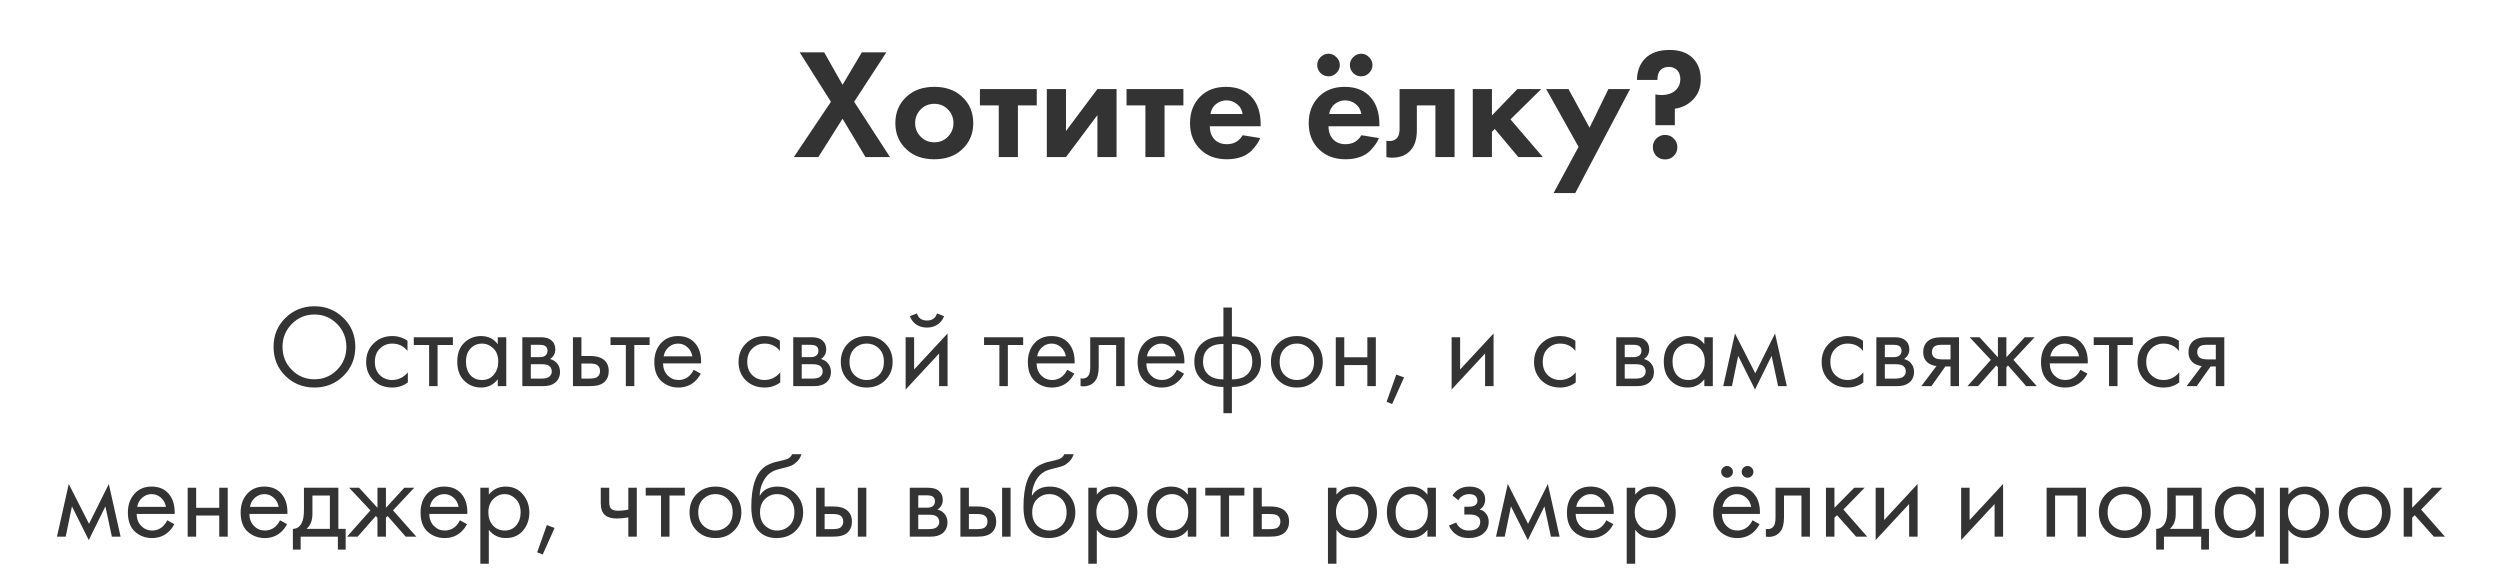 <?xml version="1.0" encoding="UTF-8"?> <svg xmlns="http://www.w3.org/2000/svg" width="382" height="87" viewBox="0 0 382 87" fill="none"> <path d="M52.474 57.434C51.274 58.622 49.798 59.216 48.046 59.216C46.294 59.216 44.812 58.622 43.6 57.434C42.4 56.246 41.8 54.77 41.8 53.006C41.8 51.23 42.406 49.754 43.618 48.578C44.83 47.39 46.306 46.796 48.046 46.796C49.786 46.796 51.262 47.39 52.474 48.578C53.686 49.754 54.292 51.23 54.292 53.006C54.292 54.77 53.686 56.246 52.474 57.434ZM51.502 49.496C50.554 48.536 49.402 48.056 48.046 48.056C46.69 48.056 45.538 48.536 44.59 49.496C43.642 50.456 43.168 51.626 43.168 53.006C43.168 54.386 43.642 55.556 44.59 56.516C45.538 57.476 46.69 57.956 48.046 57.956C49.402 57.956 50.554 57.476 51.502 56.516C52.45 55.556 52.924 54.386 52.924 53.006C52.924 51.626 52.45 50.456 51.502 49.496ZM62.265 52.07V53.618C61.677 52.874 60.897 52.502 59.925 52.502C59.193 52.502 58.569 52.754 58.053 53.258C57.537 53.75 57.279 54.428 57.279 55.292C57.279 56.156 57.537 56.834 58.053 57.326C58.569 57.818 59.187 58.064 59.907 58.064C60.867 58.064 61.671 57.674 62.319 56.894V58.442C61.611 58.958 60.819 59.216 59.943 59.216C58.779 59.216 57.819 58.85 57.063 58.118C56.319 57.374 55.947 56.438 55.947 55.31C55.947 54.17 56.325 53.228 57.081 52.484C57.837 51.728 58.791 51.35 59.943 51.35C60.807 51.35 61.581 51.59 62.265 52.07ZM69.204 52.718H66.864V59H65.568V52.718H63.228V51.53H69.204V52.718ZM76.061 52.592V51.53H77.357V59H76.061V57.956C75.413 58.796 74.561 59.216 73.505 59.216C72.497 59.216 71.639 58.868 70.931 58.172C70.223 57.476 69.869 56.504 69.869 55.256C69.869 54.032 70.217 53.078 70.913 52.394C71.621 51.698 72.485 51.35 73.505 51.35C74.585 51.35 75.437 51.764 76.061 52.592ZM73.649 52.502C72.965 52.502 72.383 52.748 71.903 53.24C71.435 53.72 71.201 54.392 71.201 55.256C71.201 56.084 71.417 56.762 71.849 57.29C72.293 57.806 72.893 58.064 73.649 58.064C74.405 58.064 75.005 57.794 75.449 57.254C75.905 56.714 76.133 56.054 76.133 55.274C76.133 54.386 75.881 53.702 75.377 53.222C74.873 52.742 74.297 52.502 73.649 52.502ZM79.812 51.53H82.638C83.322 51.53 83.844 51.674 84.204 51.962C84.636 52.31 84.852 52.778 84.852 53.366C84.852 54.014 84.582 54.512 84.042 54.86C84.414 54.956 84.726 55.124 84.978 55.364C85.374 55.748 85.572 56.228 85.572 56.804C85.572 57.524 85.314 58.088 84.798 58.496C84.354 58.832 83.766 59 83.034 59H79.812V51.53ZM81.108 54.572H82.476C82.824 54.572 83.1 54.5 83.304 54.356C83.544 54.176 83.664 53.918 83.664 53.582C83.664 53.282 83.544 53.042 83.304 52.862C83.124 52.742 82.776 52.682 82.26 52.682H81.108V54.572ZM81.108 57.848H82.71C83.262 57.848 83.652 57.764 83.88 57.596C84.168 57.38 84.312 57.104 84.312 56.768C84.312 56.408 84.186 56.126 83.934 55.922C83.706 55.742 83.316 55.652 82.764 55.652H81.108V57.848ZM87.546 59V51.53H88.842V54.392H90.174C91.206 54.392 91.962 54.638 92.442 55.13C92.826 55.514 93.018 56.036 93.018 56.696C93.018 57.392 92.796 57.95 92.352 58.37C91.908 58.79 91.176 59 90.156 59H87.546ZM88.842 57.848H90.048C90.588 57.848 90.972 57.782 91.2 57.65C91.524 57.434 91.686 57.116 91.686 56.696C91.686 56.264 91.53 55.952 91.218 55.76C91.002 55.616 90.618 55.544 90.066 55.544H88.842V57.848ZM99.263 52.718H96.923V59H95.627V52.718H93.287V51.53H99.263V52.718ZM105.993 56.498L107.073 57.092C106.821 57.572 106.515 57.974 106.155 58.298C105.471 58.91 104.643 59.216 103.671 59.216C102.663 59.216 101.793 58.892 101.061 58.244C100.341 57.584 99.981 56.606 99.981 55.31C99.981 54.17 100.305 53.228 100.953 52.484C101.613 51.728 102.495 51.35 103.599 51.35C104.847 51.35 105.789 51.806 106.425 52.718C106.929 53.438 107.163 54.374 107.127 55.526H101.313C101.325 56.282 101.559 56.894 102.015 57.362C102.471 57.83 103.029 58.064 103.689 58.064C104.277 58.064 104.787 57.884 105.219 57.524C105.555 57.236 105.813 56.894 105.993 56.498ZM101.403 54.446H105.795C105.687 53.858 105.429 53.39 105.021 53.042C104.625 52.682 104.151 52.502 103.599 52.502C103.059 52.502 102.579 52.688 102.159 53.06C101.751 53.42 101.499 53.882 101.403 54.446ZM119.166 52.07V53.618C118.578 52.874 117.798 52.502 116.826 52.502C116.094 52.502 115.47 52.754 114.954 53.258C114.438 53.75 114.18 54.428 114.18 55.292C114.18 56.156 114.438 56.834 114.954 57.326C115.47 57.818 116.088 58.064 116.808 58.064C117.768 58.064 118.572 57.674 119.22 56.894V58.442C118.512 58.958 117.72 59.216 116.844 59.216C115.68 59.216 114.72 58.85 113.964 58.118C113.22 57.374 112.848 56.438 112.848 55.31C112.848 54.17 113.226 53.228 113.982 52.484C114.738 51.728 115.692 51.35 116.844 51.35C117.708 51.35 118.482 51.59 119.166 52.07ZM121.208 51.53H124.034C124.718 51.53 125.24 51.674 125.6 51.962C126.032 52.31 126.248 52.778 126.248 53.366C126.248 54.014 125.978 54.512 125.438 54.86C125.81 54.956 126.122 55.124 126.374 55.364C126.77 55.748 126.968 56.228 126.968 56.804C126.968 57.524 126.71 58.088 126.194 58.496C125.75 58.832 125.162 59 124.43 59H121.208V51.53ZM122.504 54.572H123.872C124.22 54.572 124.496 54.5 124.7 54.356C124.94 54.176 125.06 53.918 125.06 53.582C125.06 53.282 124.94 53.042 124.7 52.862C124.52 52.742 124.172 52.682 123.656 52.682H122.504V54.572ZM122.504 57.848H124.106C124.658 57.848 125.048 57.764 125.276 57.596C125.564 57.38 125.708 57.104 125.708 56.768C125.708 56.408 125.582 56.126 125.33 55.922C125.102 55.742 124.712 55.652 124.16 55.652H122.504V57.848ZM135.261 58.1C134.517 58.844 133.575 59.216 132.435 59.216C131.295 59.216 130.347 58.844 129.591 58.1C128.847 57.356 128.475 56.42 128.475 55.292C128.475 54.152 128.847 53.21 129.591 52.466C130.347 51.722 131.295 51.35 132.435 51.35C133.575 51.35 134.517 51.722 135.261 52.466C136.017 53.21 136.395 54.152 136.395 55.292C136.395 56.42 136.017 57.356 135.261 58.1ZM134.289 53.24C133.785 52.748 133.167 52.502 132.435 52.502C131.703 52.502 131.079 52.754 130.563 53.258C130.059 53.75 129.807 54.428 129.807 55.292C129.807 56.156 130.065 56.834 130.581 57.326C131.097 57.818 131.715 58.064 132.435 58.064C133.155 58.064 133.773 57.818 134.289 57.326C134.805 56.834 135.063 56.156 135.063 55.292C135.063 54.416 134.805 53.732 134.289 53.24ZM138.382 51.53H139.678V56.462L144.79 50.954V59H143.494V54.014L138.382 59.522V51.53ZM139.03 48.308L140.11 47.894C140.326 48.614 140.836 48.974 141.64 48.974C142.444 48.974 142.954 48.614 143.17 47.894L144.25 48.308C144.058 48.848 143.728 49.274 143.26 49.586C142.804 49.898 142.264 50.054 141.64 50.054C141.016 50.054 140.47 49.898 140.002 49.586C139.546 49.274 139.222 48.848 139.03 48.308ZM156.339 52.718H153.999V59H152.703V52.718H150.363V51.53H156.339V52.718ZM163.069 56.498L164.149 57.092C163.897 57.572 163.591 57.974 163.231 58.298C162.547 58.91 161.719 59.216 160.747 59.216C159.739 59.216 158.869 58.892 158.137 58.244C157.417 57.584 157.057 56.606 157.057 55.31C157.057 54.17 157.381 53.228 158.029 52.484C158.689 51.728 159.571 51.35 160.675 51.35C161.923 51.35 162.865 51.806 163.501 52.718C164.005 53.438 164.239 54.374 164.203 55.526H158.389C158.401 56.282 158.635 56.894 159.091 57.362C159.547 57.83 160.105 58.064 160.765 58.064C161.353 58.064 161.863 57.884 162.295 57.524C162.631 57.236 162.889 56.894 163.069 56.498ZM158.479 54.446H162.871C162.763 53.858 162.505 53.39 162.097 53.042C161.701 52.682 161.227 52.502 160.675 52.502C160.135 52.502 159.655 52.688 159.235 53.06C158.827 53.42 158.575 53.882 158.479 54.446ZM171.843 51.53V59H170.547V52.718H167.883V56.084C167.883 57.056 167.691 57.776 167.307 58.244C166.875 58.772 166.275 59.036 165.507 59.036C165.411 59.036 165.279 59.024 165.111 59V57.812C165.231 57.836 165.327 57.848 165.399 57.848C165.819 57.848 166.131 57.686 166.335 57.362C166.503 57.098 166.587 56.672 166.587 56.084V51.53H171.843ZM179.838 56.498L180.918 57.092C180.666 57.572 180.36 57.974 180 58.298C179.316 58.91 178.488 59.216 177.516 59.216C176.508 59.216 175.638 58.892 174.906 58.244C174.186 57.584 173.826 56.606 173.826 55.31C173.826 54.17 174.15 53.228 174.798 52.484C175.458 51.728 176.34 51.35 177.444 51.35C178.692 51.35 179.634 51.806 180.27 52.718C180.774 53.438 181.008 54.374 180.972 55.526H175.158C175.17 56.282 175.404 56.894 175.86 57.362C176.316 57.83 176.874 58.064 177.534 58.064C178.122 58.064 178.632 57.884 179.064 57.524C179.4 57.236 179.658 56.894 179.838 56.498ZM175.248 54.446H179.64C179.532 53.858 179.274 53.39 178.866 53.042C178.47 52.682 177.996 52.502 177.444 52.502C176.904 52.502 176.424 52.688 176.004 53.06C175.596 53.42 175.344 53.882 175.248 54.446ZM186.938 63.14V59.126C185.63 59.126 184.58 58.802 183.788 58.154C182.924 57.458 182.492 56.492 182.492 55.256C182.492 54.032 182.918 53.072 183.77 52.376C184.538 51.728 185.594 51.404 186.938 51.404V46.994H188.234V51.404C189.578 51.404 190.634 51.728 191.402 52.376C192.254 53.072 192.68 54.032 192.68 55.256C192.68 56.492 192.248 57.458 191.384 58.154C190.592 58.802 189.542 59.126 188.234 59.126V63.14H186.938ZM186.938 57.974V52.556C186.086 52.556 185.42 52.712 184.94 53.024C184.196 53.492 183.824 54.236 183.824 55.256C183.824 56.216 184.172 56.942 184.868 57.434C185.372 57.794 186.062 57.974 186.938 57.974ZM188.234 52.556V57.974C189.11 57.974 189.8 57.794 190.304 57.434C191 56.942 191.348 56.216 191.348 55.256C191.348 54.236 190.976 53.492 190.232 53.024C189.752 52.712 189.086 52.556 188.234 52.556ZM200.985 58.1C200.241 58.844 199.299 59.216 198.159 59.216C197.019 59.216 196.071 58.844 195.315 58.1C194.571 57.356 194.199 56.42 194.199 55.292C194.199 54.152 194.571 53.21 195.315 52.466C196.071 51.722 197.019 51.35 198.159 51.35C199.299 51.35 200.241 51.722 200.985 52.466C201.741 53.21 202.119 54.152 202.119 55.292C202.119 56.42 201.741 57.356 200.985 58.1ZM200.013 53.24C199.509 52.748 198.891 52.502 198.159 52.502C197.427 52.502 196.803 52.754 196.287 53.258C195.783 53.75 195.531 54.428 195.531 55.292C195.531 56.156 195.789 56.834 196.305 57.326C196.821 57.818 197.439 58.064 198.159 58.064C198.879 58.064 199.497 57.818 200.013 57.326C200.529 56.834 200.787 56.156 200.787 55.292C200.787 54.416 200.529 53.732 200.013 53.24ZM204.107 59V51.53H205.403V54.59H208.931V51.53H210.227V59H208.931V55.778H205.403V59H204.107ZM211.875 61.394L213.351 57.236L214.539 57.668L212.721 61.736L211.875 61.394ZM221.808 51.53H223.104V56.462L228.216 50.954V59H226.92V54.014L221.808 59.522V51.53ZM240.719 52.07V53.618C240.131 52.874 239.351 52.502 238.379 52.502C237.647 52.502 237.023 52.754 236.507 53.258C235.991 53.75 235.733 54.428 235.733 55.292C235.733 56.156 235.991 56.834 236.507 57.326C237.023 57.818 237.641 58.064 238.361 58.064C239.321 58.064 240.125 57.674 240.773 56.894V58.442C240.065 58.958 239.273 59.216 238.397 59.216C237.233 59.216 236.273 58.85 235.517 58.118C234.773 57.374 234.401 56.438 234.401 55.31C234.401 54.17 234.779 53.228 235.535 52.484C236.291 51.728 237.245 51.35 238.397 51.35C239.261 51.35 240.035 51.59 240.719 52.07ZM246.962 51.53H249.788C250.472 51.53 250.994 51.674 251.354 51.962C251.786 52.31 252.002 52.778 252.002 53.366C252.002 54.014 251.732 54.512 251.192 54.86C251.564 54.956 251.876 55.124 252.128 55.364C252.524 55.748 252.722 56.228 252.722 56.804C252.722 57.524 252.464 58.088 251.948 58.496C251.504 58.832 250.916 59 250.184 59H246.962V51.53ZM248.258 54.572H249.626C249.974 54.572 250.25 54.5 250.454 54.356C250.694 54.176 250.814 53.918 250.814 53.582C250.814 53.282 250.694 53.042 250.454 52.862C250.274 52.742 249.926 52.682 249.41 52.682H248.258V54.572ZM248.258 57.848H249.86C250.412 57.848 250.802 57.764 251.03 57.596C251.318 57.38 251.462 57.104 251.462 56.768C251.462 56.408 251.336 56.126 251.084 55.922C250.856 55.742 250.466 55.652 249.914 55.652H248.258V57.848ZM260.421 52.592V51.53H261.717V59H260.421V57.956C259.773 58.796 258.921 59.216 257.865 59.216C256.857 59.216 255.999 58.868 255.291 58.172C254.583 57.476 254.229 56.504 254.229 55.256C254.229 54.032 254.577 53.078 255.273 52.394C255.981 51.698 256.845 51.35 257.865 51.35C258.945 51.35 259.797 51.764 260.421 52.592ZM258.009 52.502C257.325 52.502 256.743 52.748 256.263 53.24C255.795 53.72 255.561 54.392 255.561 55.256C255.561 56.084 255.777 56.762 256.209 57.29C256.653 57.806 257.253 58.064 258.009 58.064C258.765 58.064 259.365 57.794 259.809 57.254C260.265 56.714 260.493 56.054 260.493 55.274C260.493 54.386 260.241 53.702 259.737 53.222C259.233 52.742 258.657 52.502 258.009 52.502ZM263.307 59L265.107 50.954L268.203 57.038L271.227 50.954L273.027 59H271.695L270.705 54.374L268.167 59.522L265.593 54.374L264.639 59H263.307ZM284.664 52.07V53.618C284.076 52.874 283.296 52.502 282.324 52.502C281.592 52.502 280.968 52.754 280.452 53.258C279.936 53.75 279.678 54.428 279.678 55.292C279.678 56.156 279.936 56.834 280.452 57.326C280.968 57.818 281.586 58.064 282.306 58.064C283.266 58.064 284.07 57.674 284.718 56.894V58.442C284.01 58.958 283.218 59.216 282.342 59.216C281.178 59.216 280.218 58.85 279.462 58.118C278.718 57.374 278.346 56.438 278.346 55.31C278.346 54.17 278.724 53.228 279.48 52.484C280.236 51.728 281.19 51.35 282.342 51.35C283.206 51.35 283.98 51.59 284.664 52.07ZM286.706 51.53H289.532C290.216 51.53 290.738 51.674 291.098 51.962C291.53 52.31 291.746 52.778 291.746 53.366C291.746 54.014 291.476 54.512 290.936 54.86C291.308 54.956 291.62 55.124 291.872 55.364C292.268 55.748 292.466 56.228 292.466 56.804C292.466 57.524 292.208 58.088 291.692 58.496C291.248 58.832 290.66 59 289.928 59H286.706V51.53ZM288.002 54.572H289.37C289.718 54.572 289.994 54.5 290.198 54.356C290.438 54.176 290.558 53.918 290.558 53.582C290.558 53.282 290.438 53.042 290.198 52.862C290.018 52.742 289.67 52.682 289.154 52.682H288.002V54.572ZM288.002 57.848H289.604C290.156 57.848 290.546 57.764 290.774 57.596C291.062 57.38 291.206 57.104 291.206 56.768C291.206 56.408 291.08 56.126 290.828 55.922C290.6 55.742 290.21 55.652 289.658 55.652H288.002V57.848ZM293.577 59L295.899 55.922C295.827 55.922 295.725 55.91 295.593 55.886C295.473 55.862 295.293 55.802 295.053 55.706C294.813 55.61 294.615 55.484 294.459 55.328C294.063 54.956 293.865 54.458 293.865 53.834C293.865 53.126 294.087 52.568 294.531 52.16C294.975 51.74 295.707 51.53 296.727 51.53H299.337V59H298.041V55.994H297.249L295.125 59H293.577ZM298.041 54.914V52.682H296.835C296.271 52.682 295.881 52.748 295.665 52.88C295.353 53.084 295.197 53.39 295.197 53.798C295.197 54.206 295.353 54.506 295.665 54.698C295.893 54.842 296.277 54.914 296.817 54.914H298.041ZM305.28 51.53H306.576V54.59L309.384 51.53H310.896L307.656 54.986L311.22 59H309.6L306.828 55.85L306.576 56.102V59H305.28V56.102L305.028 55.85L302.256 59H300.636L304.2 54.986L300.96 51.53H302.472L305.28 54.59V51.53ZM317.879 56.498L318.959 57.092C318.707 57.572 318.401 57.974 318.041 58.298C317.357 58.91 316.529 59.216 315.557 59.216C314.549 59.216 313.679 58.892 312.947 58.244C312.227 57.584 311.867 56.606 311.867 55.31C311.867 54.17 312.191 53.228 312.839 52.484C313.499 51.728 314.381 51.35 315.485 51.35C316.733 51.35 317.675 51.806 318.311 52.718C318.815 53.438 319.049 54.374 319.013 55.526H313.199C313.211 56.282 313.445 56.894 313.901 57.362C314.357 57.83 314.915 58.064 315.575 58.064C316.163 58.064 316.673 57.884 317.105 57.524C317.441 57.236 317.699 56.894 317.879 56.498ZM313.289 54.446H317.681C317.573 53.858 317.315 53.39 316.907 53.042C316.511 52.682 316.037 52.502 315.485 52.502C314.945 52.502 314.465 52.688 314.045 53.06C313.637 53.42 313.385 53.882 313.289 54.446ZM325.897 52.718H323.557V59H322.261V52.718H319.921V51.53H325.897V52.718ZM332.933 52.07V53.618C332.345 52.874 331.565 52.502 330.593 52.502C329.861 52.502 329.237 52.754 328.721 53.258C328.205 53.75 327.947 54.428 327.947 55.292C327.947 56.156 328.205 56.834 328.721 57.326C329.237 57.818 329.855 58.064 330.575 58.064C331.535 58.064 332.339 57.674 332.987 56.894V58.442C332.279 58.958 331.487 59.216 330.611 59.216C329.447 59.216 328.487 58.85 327.731 58.118C326.987 57.374 326.615 56.438 326.615 55.31C326.615 54.17 326.993 53.228 327.749 52.484C328.505 51.728 329.459 51.35 330.611 51.35C331.475 51.35 332.249 51.59 332.933 52.07ZM334.112 59L336.434 55.922C336.362 55.922 336.26 55.91 336.128 55.886C336.008 55.862 335.828 55.802 335.588 55.706C335.348 55.61 335.15 55.484 334.994 55.328C334.598 54.956 334.4 54.458 334.4 53.834C334.4 53.126 334.622 52.568 335.066 52.16C335.51 51.74 336.242 51.53 337.262 51.53H339.872V59H338.576V55.994H337.784L335.66 59H334.112ZM338.576 54.914V52.682H337.37C336.806 52.682 336.416 52.748 336.2 52.88C335.888 53.084 335.732 53.39 335.732 53.798C335.732 54.206 335.888 54.506 336.2 54.698C336.428 54.842 336.812 54.914 337.352 54.914H338.576ZM8.706 82L10.506 73.954L13.602 80.038L16.626 73.954L18.426 82H17.094L16.104 77.374L13.566 82.522L10.992 77.374L10.038 82H8.706ZM25.555 79.498L26.635 80.092C26.383 80.572 26.077 80.974 25.717 81.298C25.033 81.91 24.205 82.216 23.233 82.216C22.225 82.216 21.355 81.892 20.623 81.244C19.903 80.584 19.543 79.606 19.543 78.31C19.543 77.17 19.867 76.228 20.515 75.484C21.175 74.728 22.057 74.35 23.161 74.35C24.409 74.35 25.351 74.806 25.987 75.718C26.491 76.438 26.725 77.374 26.689 78.526H20.875C20.887 79.282 21.121 79.894 21.577 80.362C22.033 80.83 22.591 81.064 23.251 81.064C23.839 81.064 24.349 80.884 24.781 80.524C25.117 80.236 25.375 79.894 25.555 79.498ZM20.965 77.446H25.357C25.249 76.858 24.991 76.39 24.583 76.042C24.187 75.682 23.713 75.502 23.161 75.502C22.621 75.502 22.141 75.688 21.721 76.06C21.313 76.42 21.061 76.882 20.965 77.446ZM28.677 82V74.53H29.973V77.59H33.501V74.53H34.797V82H33.501V78.778H29.973V82H28.677ZM42.782 79.498L43.862 80.092C43.61 80.572 43.304 80.974 42.944 81.298C42.26 81.91 41.432 82.216 40.46 82.216C39.452 82.216 38.582 81.892 37.85 81.244C37.13 80.584 36.77 79.606 36.77 78.31C36.77 77.17 37.094 76.228 37.742 75.484C38.402 74.728 39.284 74.35 40.388 74.35C41.636 74.35 42.578 74.806 43.214 75.718C43.718 76.438 43.952 77.374 43.916 78.526H38.102C38.114 79.282 38.348 79.894 38.804 80.362C39.26 80.83 39.818 81.064 40.478 81.064C41.066 81.064 41.576 80.884 42.008 80.524C42.344 80.236 42.602 79.894 42.782 79.498ZM38.192 77.446H42.584C42.476 76.858 42.218 76.39 41.81 76.042C41.414 75.682 40.94 75.502 40.388 75.502C39.848 75.502 39.368 75.688 38.948 76.06C38.54 76.42 38.288 76.882 38.192 77.446ZM46.444 74.53H51.7V80.812H52.816V83.98H51.628V82H45.94V83.98H44.752V80.812C45.376 80.8 45.838 80.476 46.138 79.84C46.342 79.42 46.444 78.76 46.444 77.86V74.53ZM50.404 80.812V75.718H47.74V78.526C47.74 79.522 47.44 80.284 46.84 80.812H50.404ZM57.675 74.53H58.971V77.59L61.779 74.53H63.291L60.051 77.986L63.615 82H61.995L59.223 78.85L58.971 79.102V82H57.675V79.102L57.423 78.85L54.651 82H53.031L56.595 77.986L53.355 74.53H54.867L57.675 77.59V74.53ZM70.274 79.498L71.354 80.092C71.102 80.572 70.796 80.974 70.436 81.298C69.752 81.91 68.924 82.216 67.952 82.216C66.944 82.216 66.074 81.892 65.342 81.244C64.622 80.584 64.262 79.606 64.262 78.31C64.262 77.17 64.586 76.228 65.234 75.484C65.894 74.728 66.776 74.35 67.88 74.35C69.128 74.35 70.07 74.806 70.706 75.718C71.21 76.438 71.444 77.374 71.408 78.526H65.594C65.606 79.282 65.84 79.894 66.296 80.362C66.752 80.83 67.31 81.064 67.97 81.064C68.558 81.064 69.068 80.884 69.5 80.524C69.836 80.236 70.094 79.894 70.274 79.498ZM65.684 77.446H70.076C69.968 76.858 69.71 76.39 69.302 76.042C68.906 75.682 68.432 75.502 67.88 75.502C67.34 75.502 66.86 75.688 66.44 76.06C66.032 76.42 65.78 76.882 65.684 77.446ZM74.692 80.956V86.14H73.396V74.53H74.692V75.574C75.352 74.758 76.204 74.35 77.248 74.35C78.364 74.35 79.246 74.746 79.894 75.538C80.554 76.318 80.884 77.242 80.884 78.31C80.884 79.39 80.56 80.314 79.912 81.082C79.264 81.838 78.394 82.216 77.302 82.216C76.21 82.216 75.34 81.796 74.692 80.956ZM77.122 81.064C77.854 81.064 78.442 80.8 78.886 80.272C79.33 79.732 79.552 79.078 79.552 78.31C79.552 77.446 79.306 76.762 78.814 76.258C78.322 75.754 77.752 75.502 77.104 75.502C76.456 75.502 75.88 75.754 75.376 76.258C74.872 76.762 74.62 77.44 74.62 78.292C74.62 79.072 74.848 79.732 75.304 80.272C75.772 80.8 76.378 81.064 77.122 81.064ZM82.079 84.394L83.555 80.236L84.743 80.668L82.924 84.736L82.079 84.394ZM96.007 82V79.066C95.299 79.174 94.711 79.228 94.243 79.228C93.427 79.228 92.821 79.048 92.425 78.688C92.005 78.316 91.795 77.704 91.795 76.852V74.53H93.091V76.672C93.091 77.08 93.145 77.374 93.253 77.554C93.421 77.878 93.799 78.04 94.387 78.04C94.915 78.04 95.455 77.986 96.007 77.878V74.53H97.303V82H96.007ZM104.641 75.718H102.301V82H101.005V75.718H98.665V74.53H104.641V75.718ZM112.146 81.1C111.402 81.844 110.46 82.216 109.32 82.216C108.18 82.216 107.232 81.844 106.476 81.1C105.732 80.356 105.36 79.42 105.36 78.292C105.36 77.152 105.732 76.21 106.476 75.466C107.232 74.722 108.18 74.35 109.32 74.35C110.46 74.35 111.402 74.722 112.146 75.466C112.902 76.21 113.28 77.152 113.28 78.292C113.28 79.42 112.902 80.356 112.146 81.1ZM111.174 76.24C110.67 75.748 110.052 75.502 109.32 75.502C108.588 75.502 107.964 75.754 107.448 76.258C106.944 76.75 106.692 77.428 106.692 78.292C106.692 79.156 106.95 79.834 107.466 80.326C107.982 80.818 108.6 81.064 109.32 81.064C110.04 81.064 110.658 80.818 111.174 80.326C111.69 79.834 111.948 79.156 111.948 78.292C111.948 77.416 111.69 76.732 111.174 76.24ZM121.027 69.4H122.467C122.335 69.844 122.107 70.222 121.783 70.534C121.471 70.834 121.183 71.038 120.919 71.146C120.667 71.254 120.367 71.35 120.019 71.434C119.959 71.446 119.815 71.482 119.587 71.542C119.359 71.59 119.185 71.632 119.065 71.668C118.945 71.704 118.789 71.752 118.597 71.812C118.405 71.872 118.231 71.944 118.075 72.028C117.919 72.112 117.775 72.202 117.643 72.298C117.187 72.646 116.815 73.132 116.527 73.756C116.251 74.368 116.101 75.022 116.077 75.718H116.113C116.653 74.806 117.559 74.35 118.831 74.35C119.947 74.35 120.871 74.728 121.603 75.484C122.347 76.24 122.719 77.176 122.719 78.292C122.719 79.42 122.341 80.356 121.585 81.1C120.829 81.844 119.845 82.216 118.633 82.216C117.589 82.216 116.731 81.904 116.059 81.28C115.219 80.512 114.799 79.228 114.799 77.428C114.799 74.296 115.507 72.244 116.923 71.272C117.031 71.2 117.145 71.134 117.265 71.074C117.385 71.002 117.511 70.942 117.643 70.894C117.787 70.834 117.907 70.786 118.003 70.75C118.099 70.702 118.231 70.66 118.399 70.624C118.579 70.576 118.699 70.546 118.759 70.534C118.831 70.51 118.963 70.48 119.155 70.444C119.359 70.396 119.485 70.366 119.533 70.354C120.013 70.246 120.361 70.12 120.577 69.976C120.793 69.82 120.943 69.628 121.027 69.4ZM120.613 76.24C120.109 75.748 119.491 75.502 118.759 75.502C118.027 75.502 117.403 75.754 116.887 76.258C116.383 76.75 116.131 77.428 116.131 78.292C116.131 79.156 116.389 79.834 116.905 80.326C117.421 80.818 118.039 81.064 118.759 81.064C119.479 81.064 120.097 80.818 120.613 80.326C121.129 79.834 121.387 79.156 121.387 78.292C121.387 77.416 121.129 76.732 120.613 76.24ZM124.706 82V74.53H126.002V77.392H127.334C128.366 77.392 129.122 77.638 129.602 78.13C129.986 78.514 130.178 79.036 130.178 79.696C130.178 80.392 129.956 80.95 129.512 81.37C129.068 81.79 128.336 82 127.316 82H124.706ZM126.002 80.848H127.208C127.748 80.848 128.132 80.782 128.36 80.65C128.684 80.434 128.846 80.116 128.846 79.696C128.846 79.264 128.69 78.952 128.378 78.76C128.162 78.616 127.778 78.544 127.226 78.544H126.002V80.848ZM131.078 82V74.53H132.374V82H131.078ZM139.015 74.53H141.841C142.525 74.53 143.047 74.674 143.407 74.962C143.839 75.31 144.055 75.778 144.055 76.366C144.055 77.014 143.785 77.512 143.245 77.86C143.617 77.956 143.929 78.124 144.181 78.364C144.577 78.748 144.775 79.228 144.775 79.804C144.775 80.524 144.517 81.088 144.001 81.496C143.557 81.832 142.969 82 142.237 82H139.015V74.53ZM140.311 77.572H141.679C142.027 77.572 142.303 77.5 142.507 77.356C142.747 77.176 142.867 76.918 142.867 76.582C142.867 76.282 142.747 76.042 142.507 75.862C142.327 75.742 141.979 75.682 141.463 75.682H140.311V77.572ZM140.311 80.848H141.913C142.465 80.848 142.855 80.764 143.083 80.596C143.371 80.38 143.515 80.104 143.515 79.768C143.515 79.408 143.389 79.126 143.137 78.922C142.909 78.742 142.519 78.652 141.967 78.652H140.311V80.848ZM146.749 82V74.53H148.045V77.392H149.377C150.409 77.392 151.165 77.638 151.645 78.13C152.029 78.514 152.221 79.036 152.221 79.696C152.221 80.392 151.999 80.95 151.555 81.37C151.111 81.79 150.379 82 149.359 82H146.749ZM148.045 80.848H149.251C149.791 80.848 150.175 80.782 150.403 80.65C150.727 80.434 150.889 80.116 150.889 79.696C150.889 79.264 150.733 78.952 150.421 78.76C150.205 78.616 149.821 78.544 149.269 78.544H148.045V80.848ZM153.121 82V74.53H154.417V82H153.121ZM162.617 69.4H164.057C163.925 69.844 163.697 70.222 163.373 70.534C163.061 70.834 162.773 71.038 162.509 71.146C162.257 71.254 161.957 71.35 161.609 71.434C161.549 71.446 161.405 71.482 161.177 71.542C160.949 71.59 160.775 71.632 160.655 71.668C160.535 71.704 160.379 71.752 160.187 71.812C159.995 71.872 159.821 71.944 159.665 72.028C159.509 72.112 159.365 72.202 159.233 72.298C158.777 72.646 158.405 73.132 158.117 73.756C157.841 74.368 157.691 75.022 157.667 75.718H157.703C158.243 74.806 159.149 74.35 160.421 74.35C161.537 74.35 162.461 74.728 163.193 75.484C163.937 76.24 164.309 77.176 164.309 78.292C164.309 79.42 163.931 80.356 163.175 81.1C162.419 81.844 161.435 82.216 160.223 82.216C159.179 82.216 158.321 81.904 157.649 81.28C156.809 80.512 156.389 79.228 156.389 77.428C156.389 74.296 157.097 72.244 158.513 71.272C158.621 71.2 158.735 71.134 158.855 71.074C158.975 71.002 159.101 70.942 159.233 70.894C159.377 70.834 159.497 70.786 159.593 70.75C159.689 70.702 159.821 70.66 159.989 70.624C160.169 70.576 160.289 70.546 160.349 70.534C160.421 70.51 160.553 70.48 160.745 70.444C160.949 70.396 161.075 70.366 161.123 70.354C161.603 70.246 161.951 70.12 162.167 69.976C162.383 69.82 162.533 69.628 162.617 69.4ZM162.203 76.24C161.699 75.748 161.081 75.502 160.349 75.502C159.617 75.502 158.993 75.754 158.477 76.258C157.973 76.75 157.721 77.428 157.721 78.292C157.721 79.156 157.979 79.834 158.495 80.326C159.011 80.818 159.629 81.064 160.349 81.064C161.069 81.064 161.687 80.818 162.203 80.326C162.719 79.834 162.977 79.156 162.977 78.292C162.977 77.416 162.719 76.732 162.203 76.24ZM167.592 80.956V86.14H166.296V74.53H167.592V75.574C168.252 74.758 169.104 74.35 170.148 74.35C171.264 74.35 172.146 74.746 172.794 75.538C173.454 76.318 173.784 77.242 173.784 78.31C173.784 79.39 173.46 80.314 172.812 81.082C172.164 81.838 171.294 82.216 170.202 82.216C169.11 82.216 168.24 81.796 167.592 80.956ZM170.022 81.064C170.754 81.064 171.342 80.8 171.786 80.272C172.23 79.732 172.452 79.078 172.452 78.31C172.452 77.446 172.206 76.762 171.714 76.258C171.222 75.754 170.652 75.502 170.004 75.502C169.356 75.502 168.78 75.754 168.276 76.258C167.772 76.762 167.52 77.44 167.52 78.292C167.52 79.072 167.748 79.732 168.204 80.272C168.672 80.8 169.278 81.064 170.022 81.064ZM181.495 75.592V74.53H182.791V82H181.495V80.956C180.847 81.796 179.995 82.216 178.939 82.216C177.931 82.216 177.073 81.868 176.365 81.172C175.657 80.476 175.303 79.504 175.303 78.256C175.303 77.032 175.651 76.078 176.347 75.394C177.055 74.698 177.919 74.35 178.939 74.35C180.019 74.35 180.871 74.764 181.495 75.592ZM179.083 75.502C178.399 75.502 177.817 75.748 177.337 76.24C176.869 76.72 176.635 77.392 176.635 78.256C176.635 79.084 176.851 79.762 177.283 80.29C177.727 80.806 178.327 81.064 179.083 81.064C179.839 81.064 180.439 80.794 180.883 80.254C181.339 79.714 181.567 79.054 181.567 78.274C181.567 77.386 181.315 76.702 180.811 76.222C180.307 75.742 179.731 75.502 179.083 75.502ZM190.141 75.718H187.801V82H186.505V75.718H184.165V74.53H190.141V75.718ZM191.503 82V74.53H192.799V77.392H194.131C195.163 77.392 195.919 77.638 196.399 78.13C196.783 78.514 196.975 79.036 196.975 79.696C196.975 80.392 196.753 80.95 196.309 81.37C195.865 81.79 195.133 82 194.113 82H191.503ZM192.799 80.848H194.005C194.545 80.848 194.929 80.782 195.157 80.65C195.481 80.434 195.643 80.116 195.643 79.696C195.643 79.264 195.487 78.952 195.175 78.76C194.959 78.616 194.575 78.544 194.023 78.544H192.799V80.848ZM204.208 80.956V86.14H202.912V74.53H204.208V75.574C204.868 74.758 205.72 74.35 206.764 74.35C207.88 74.35 208.762 74.746 209.41 75.538C210.07 76.318 210.4 77.242 210.4 78.31C210.4 79.39 210.076 80.314 209.428 81.082C208.78 81.838 207.91 82.216 206.818 82.216C205.726 82.216 204.856 81.796 204.208 80.956ZM206.638 81.064C207.37 81.064 207.958 80.8 208.402 80.272C208.846 79.732 209.068 79.078 209.068 78.31C209.068 77.446 208.822 76.762 208.33 76.258C207.838 75.754 207.268 75.502 206.62 75.502C205.972 75.502 205.396 75.754 204.892 76.258C204.388 76.762 204.136 77.44 204.136 78.292C204.136 79.072 204.364 79.732 204.82 80.272C205.288 80.8 205.894 81.064 206.638 81.064ZM218.11 75.592V74.53H219.406V82H218.11V80.956C217.462 81.796 216.61 82.216 215.554 82.216C214.546 82.216 213.688 81.868 212.98 81.172C212.272 80.476 211.918 79.504 211.918 78.256C211.918 77.032 212.266 76.078 212.962 75.394C213.67 74.698 214.534 74.35 215.554 74.35C216.634 74.35 217.486 74.764 218.11 75.592ZM215.698 75.502C215.014 75.502 214.432 75.748 213.952 76.24C213.484 76.72 213.25 77.392 213.25 78.256C213.25 79.084 213.466 79.762 213.898 80.29C214.342 80.806 214.942 81.064 215.698 81.064C216.454 81.064 217.054 80.794 217.498 80.254C217.954 79.714 218.182 79.054 218.182 78.274C218.182 77.386 217.93 76.702 217.426 76.222C216.922 75.742 216.346 75.502 215.698 75.502ZM222.833 76.438L221.933 75.7C222.221 75.28 222.539 74.968 222.887 74.764C223.355 74.488 223.901 74.35 224.525 74.35C225.281 74.35 225.869 74.524 226.289 74.872C226.721 75.244 226.937 75.718 226.937 76.294C226.937 76.99 226.655 77.512 226.091 77.86C226.451 77.944 226.739 78.106 226.955 78.346C227.303 78.718 227.477 79.174 227.477 79.714C227.477 80.518 227.153 81.16 226.505 81.64C225.977 82.024 225.269 82.216 224.381 82.216C223.589 82.216 222.923 82.006 222.383 81.586C221.975 81.286 221.645 80.86 221.393 80.308L222.509 79.84C222.641 80.176 222.863 80.458 223.175 80.686C223.511 80.938 223.919 81.064 224.399 81.064C224.963 81.064 225.383 80.968 225.659 80.776C226.007 80.548 226.181 80.2 226.181 79.732C226.181 79.348 226.031 79.06 225.731 78.868C225.479 78.7 225.071 78.616 224.507 78.616H223.751V77.428H224.381C224.837 77.428 225.161 77.362 225.353 77.23C225.617 77.062 225.749 76.834 225.749 76.546C225.749 76.21 225.641 75.952 225.425 75.772C225.221 75.592 224.903 75.502 224.471 75.502C224.099 75.502 223.757 75.598 223.445 75.79C223.181 75.958 222.977 76.174 222.833 76.438ZM228.59 82L230.39 73.954L233.486 80.038L236.51 73.954L238.31 82H236.978L235.988 77.374L233.45 82.522L230.876 77.374L229.922 82H228.59ZM245.44 79.498L246.52 80.092C246.268 80.572 245.962 80.974 245.602 81.298C244.918 81.91 244.09 82.216 243.118 82.216C242.11 82.216 241.24 81.892 240.508 81.244C239.788 80.584 239.428 79.606 239.428 78.31C239.428 77.17 239.752 76.228 240.4 75.484C241.06 74.728 241.942 74.35 243.046 74.35C244.294 74.35 245.236 74.806 245.872 75.718C246.376 76.438 246.61 77.374 246.574 78.526H240.76C240.772 79.282 241.006 79.894 241.462 80.362C241.918 80.83 242.476 81.064 243.136 81.064C243.724 81.064 244.234 80.884 244.666 80.524C245.002 80.236 245.26 79.894 245.44 79.498ZM240.85 77.446H245.242C245.134 76.858 244.876 76.39 244.468 76.042C244.072 75.682 243.598 75.502 243.046 75.502C242.506 75.502 242.026 75.688 241.606 76.06C241.198 76.42 240.946 76.882 240.85 77.446ZM249.858 80.956V86.14H248.562V74.53H249.858V75.574C250.518 74.758 251.37 74.35 252.414 74.35C253.53 74.35 254.412 74.746 255.06 75.538C255.72 76.318 256.05 77.242 256.05 78.31C256.05 79.39 255.726 80.314 255.078 81.082C254.43 81.838 253.56 82.216 252.468 82.216C251.376 82.216 250.506 81.796 249.858 80.956ZM252.288 81.064C253.02 81.064 253.608 80.8 254.052 80.272C254.496 79.732 254.718 79.078 254.718 78.31C254.718 77.446 254.472 76.762 253.98 76.258C253.488 75.754 252.918 75.502 252.27 75.502C251.622 75.502 251.046 75.754 250.542 76.258C250.038 76.762 249.786 77.44 249.786 78.292C249.786 79.072 250.014 79.732 250.47 80.272C250.938 80.8 251.544 81.064 252.288 81.064ZM267.782 79.498L268.862 80.092C268.61 80.572 268.304 80.974 267.944 81.298C267.26 81.91 266.432 82.216 265.46 82.216C264.452 82.216 263.582 81.892 262.85 81.244C262.13 80.584 261.77 79.606 261.77 78.31C261.77 77.17 262.094 76.228 262.742 75.484C263.402 74.728 264.284 74.35 265.388 74.35C266.636 74.35 267.578 74.806 268.214 75.718C268.718 76.438 268.952 77.374 268.916 78.526H263.102C263.114 79.282 263.348 79.894 263.804 80.362C264.26 80.83 264.818 81.064 265.478 81.064C266.066 81.064 266.576 80.884 267.008 80.524C267.344 80.236 267.602 79.894 267.782 79.498ZM263.192 77.446H267.584C267.476 76.858 267.218 76.39 266.81 76.042C266.414 75.682 265.94 75.502 265.388 75.502C264.848 75.502 264.368 75.688 263.948 76.06C263.54 76.42 263.288 76.882 263.192 77.446ZM263.264 72.73C263.084 72.55 262.994 72.34 262.994 72.1C262.994 71.86 263.084 71.65 263.264 71.47C263.444 71.29 263.654 71.2 263.894 71.2C264.134 71.2 264.344 71.29 264.524 71.47C264.704 71.65 264.794 71.86 264.794 72.1C264.794 72.34 264.704 72.55 264.524 72.73C264.344 72.91 264.134 73 263.894 73C263.654 73 263.444 72.91 263.264 72.73ZM266.396 72.73C266.216 72.55 266.126 72.34 266.126 72.1C266.126 71.86 266.216 71.65 266.396 71.47C266.576 71.29 266.786 71.2 267.026 71.2C267.266 71.2 267.476 71.29 267.656 71.47C267.836 71.65 267.926 71.86 267.926 72.1C267.926 72.34 267.836 72.55 267.656 72.73C267.476 72.91 267.266 73 267.026 73C266.786 73 266.576 72.91 266.396 72.73ZM276.556 74.53V82H275.26V75.718H272.596V79.084C272.596 80.056 272.404 80.776 272.02 81.244C271.588 81.772 270.988 82.036 270.22 82.036C270.124 82.036 269.992 82.024 269.824 82V80.812C269.944 80.836 270.04 80.848 270.112 80.848C270.532 80.848 270.844 80.686 271.048 80.362C271.216 80.098 271.3 79.672 271.3 79.084V74.53H276.556ZM279.007 74.53H280.303V77.59L283.327 74.53H284.911L281.671 77.86L285.307 82H283.615L280.699 78.724L280.303 79.102V82H279.007V74.53ZM286.601 74.53H287.897V79.462L293.009 73.954V82H291.713V77.014L286.601 82.522V74.53ZM299.662 74.53H300.958V79.462L306.07 73.954V82H304.774V77.014L299.662 82.522V74.53ZM312.722 74.53H318.734V82H317.438V75.718H314.018V82H312.722V74.53ZM327.495 81.1C326.751 81.844 325.809 82.216 324.669 82.216C323.529 82.216 322.581 81.844 321.825 81.1C321.081 80.356 320.709 79.42 320.709 78.292C320.709 77.152 321.081 76.21 321.825 75.466C322.581 74.722 323.529 74.35 324.669 74.35C325.809 74.35 326.751 74.722 327.495 75.466C328.251 76.21 328.629 77.152 328.629 78.292C328.629 79.42 328.251 80.356 327.495 81.1ZM326.523 76.24C326.019 75.748 325.401 75.502 324.669 75.502C323.937 75.502 323.313 75.754 322.797 76.258C322.293 76.75 322.041 77.428 322.041 78.292C322.041 79.156 322.299 79.834 322.815 80.326C323.331 80.818 323.949 81.064 324.669 81.064C325.389 81.064 326.007 80.818 326.523 80.326C327.039 79.834 327.297 79.156 327.297 78.292C327.297 77.416 327.039 76.732 326.523 76.24ZM331.157 74.53H336.413V80.812H337.529V83.98H336.341V82H330.653V83.98H329.465V80.812C330.089 80.8 330.551 80.476 330.851 79.84C331.055 79.42 331.157 78.76 331.157 77.86V74.53ZM335.117 80.812V75.718H332.453V78.526C332.453 79.522 332.153 80.284 331.553 80.812H335.117ZM344.62 75.592V74.53H345.916V82H344.62V80.956C343.972 81.796 343.12 82.216 342.064 82.216C341.056 82.216 340.198 81.868 339.49 81.172C338.782 80.476 338.428 79.504 338.428 78.256C338.428 77.032 338.776 76.078 339.472 75.394C340.18 74.698 341.044 74.35 342.064 74.35C343.144 74.35 343.996 74.764 344.62 75.592ZM342.208 75.502C341.524 75.502 340.942 75.748 340.462 76.24C339.994 76.72 339.76 77.392 339.76 78.256C339.76 79.084 339.976 79.762 340.408 80.29C340.852 80.806 341.452 81.064 342.208 81.064C342.964 81.064 343.564 80.794 344.008 80.254C344.464 79.714 344.692 79.054 344.692 78.274C344.692 77.386 344.44 76.702 343.936 76.222C343.432 75.742 342.856 75.502 342.208 75.502ZM349.666 80.956V86.14H348.37V74.53H349.666V75.574C350.326 74.758 351.178 74.35 352.222 74.35C353.338 74.35 354.22 74.746 354.868 75.538C355.528 76.318 355.858 77.242 355.858 78.31C355.858 79.39 355.534 80.314 354.886 81.082C354.238 81.838 353.368 82.216 352.276 82.216C351.184 82.216 350.314 81.796 349.666 80.956ZM352.096 81.064C352.828 81.064 353.416 80.8 353.86 80.272C354.304 79.732 354.526 79.078 354.526 78.31C354.526 77.446 354.28 76.762 353.788 76.258C353.296 75.754 352.726 75.502 352.078 75.502C351.43 75.502 350.854 75.754 350.35 76.258C349.846 76.762 349.594 77.44 349.594 78.292C349.594 79.072 349.822 79.732 350.278 80.272C350.746 80.8 351.352 81.064 352.096 81.064ZM364.163 81.1C363.419 81.844 362.477 82.216 361.337 82.216C360.197 82.216 359.249 81.844 358.493 81.1C357.749 80.356 357.377 79.42 357.377 78.292C357.377 77.152 357.749 76.21 358.493 75.466C359.249 74.722 360.197 74.35 361.337 74.35C362.477 74.35 363.419 74.722 364.163 75.466C364.919 76.21 365.297 77.152 365.297 78.292C365.297 79.42 364.919 80.356 364.163 81.1ZM363.191 76.24C362.687 75.748 362.069 75.502 361.337 75.502C360.605 75.502 359.981 75.754 359.465 76.258C358.961 76.75 358.709 77.428 358.709 78.292C358.709 79.156 358.967 79.834 359.483 80.326C359.999 80.818 360.617 81.064 361.337 81.064C362.057 81.064 362.675 80.818 363.191 80.326C363.707 79.834 363.965 79.156 363.965 78.292C363.965 77.416 363.707 76.732 363.191 76.24ZM367.285 74.53H368.581V77.59L371.605 74.53H373.189L369.949 77.86L373.585 82H371.893L368.977 78.724L368.581 79.102V82H367.285V74.53Z" fill="#333333"></path> <path d="M121.301 24L126.965 15.552L122.189 7.992H125.933L128.741 12.96L131.693 7.992H135.437L130.517 15.552L135.989 24H132.245L128.741 18.144L125.045 24H121.301ZM138.561 14.736C139.617 13.76 141.017 13.272 142.761 13.272C144.505 13.272 145.905 13.76 146.961 14.736C148.129 15.792 148.713 17.152 148.713 18.816C148.713 20.464 148.129 21.816 146.961 22.872C145.905 23.848 144.505 24.336 142.761 24.336C141.017 24.336 139.617 23.848 138.561 22.872C137.393 21.816 136.809 20.464 136.809 18.816C136.809 17.152 137.393 15.792 138.561 14.736ZM140.673 20.88C141.233 21.456 141.929 21.744 142.761 21.744C143.593 21.744 144.289 21.456 144.849 20.88C145.409 20.304 145.689 19.616 145.689 18.816C145.689 18 145.409 17.304 144.849 16.728C144.289 16.152 143.593 15.864 142.761 15.864C141.929 15.864 141.233 16.152 140.673 16.728C140.113 17.304 139.833 18 139.833 18.816C139.833 19.616 140.113 20.304 140.673 20.88ZM158.418 16.104H155.538V24H152.61V16.104H149.73V13.608H158.418V16.104ZM159.955 13.608H162.883V20.016L167.683 13.608H170.611V24H167.683V17.592L162.883 24H159.955V13.608ZM180.824 16.104H177.944V24H175.016V16.104H172.136V13.608H180.824V16.104ZM189.873 20.664L192.561 21.096C192.449 21.384 192.297 21.672 192.105 21.96C191.929 22.232 191.649 22.576 191.265 22.992C190.881 23.392 190.361 23.72 189.705 23.976C189.049 24.216 188.297 24.336 187.449 24.336C185.817 24.336 184.489 23.848 183.465 22.872C182.377 21.848 181.833 20.496 181.833 18.816C181.833 17.152 182.361 15.792 183.417 14.736C184.409 13.76 185.713 13.272 187.329 13.272C189.089 13.272 190.441 13.84 191.385 14.976C192.217 15.968 192.633 17.328 192.633 19.056V19.296H184.857C184.857 20 185.025 20.584 185.361 21.048C185.841 21.704 186.537 22.032 187.449 22.032C188.537 22.032 189.345 21.576 189.873 20.664ZM184.953 17.424H189.873C189.761 16.752 189.465 16.24 188.985 15.888C188.521 15.52 187.993 15.336 187.401 15.336C186.825 15.336 186.297 15.52 185.817 15.888C185.353 16.256 185.065 16.768 184.953 17.424ZM208.013 20.664L210.701 21.096C210.589 21.384 210.437 21.672 210.245 21.96C210.069 22.232 209.789 22.576 209.405 22.992C209.021 23.392 208.501 23.72 207.845 23.976C207.189 24.216 206.437 24.336 205.589 24.336C203.957 24.336 202.629 23.848 201.605 22.872C200.517 21.848 199.973 20.496 199.973 18.816C199.973 17.152 200.501 15.792 201.557 14.736C202.549 13.76 203.853 13.272 205.469 13.272C207.229 13.272 208.581 13.84 209.525 14.976C210.357 15.968 210.773 17.328 210.773 19.056V19.296H202.997C202.997 20 203.165 20.584 203.501 21.048C203.981 21.704 204.677 22.032 205.589 22.032C206.677 22.032 207.485 21.576 208.013 20.664ZM203.093 17.424H208.013C207.901 16.752 207.605 16.24 207.125 15.888C206.661 15.52 206.133 15.336 205.541 15.336C204.965 15.336 204.437 15.52 203.957 15.888C203.493 16.256 203.205 16.768 203.093 17.424ZM201.773 11.16C201.437 10.808 201.269 10.4 201.269 9.936C201.269 9.472 201.437 9.072 201.773 8.736C202.125 8.384 202.533 8.208 202.997 8.208C203.461 8.208 203.861 8.384 204.197 8.736C204.549 9.072 204.725 9.472 204.725 9.936C204.725 10.4 204.549 10.808 204.197 11.16C203.861 11.496 203.461 11.664 202.997 11.664C202.533 11.664 202.125 11.496 201.773 11.16ZM206.765 11.16C206.429 10.808 206.261 10.4 206.261 9.936C206.261 9.472 206.429 9.072 206.765 8.736C207.117 8.384 207.525 8.208 207.989 8.208C208.453 8.208 208.853 8.384 209.189 8.736C209.541 9.072 209.717 9.472 209.717 9.936C209.717 10.4 209.541 10.808 209.189 11.16C208.853 11.496 208.453 11.664 207.989 11.664C207.525 11.664 207.117 11.496 206.765 11.16ZM222.256 13.608V24H219.328V16.104H216.496V19.92C216.496 21.264 216.168 22.288 215.512 22.992C214.856 23.728 213.92 24.096 212.704 24.096C212.384 24.096 212.096 24.064 211.84 24V21.504C212.032 21.536 212.184 21.552 212.296 21.552C212.824 21.552 213.224 21.384 213.496 21.048C213.736 20.76 213.856 20.32 213.856 19.728V13.608H222.256ZM225.04 13.608H227.968V17.64L231.856 13.608H235.504L230.8 18.24L235.744 24H232L228.4 19.704L227.968 20.136V24H225.04V13.608ZM237.387 29.496L241.203 22.44L236.259 13.608H239.667L242.883 19.512L245.763 13.608H249.075L240.699 29.496H237.387ZM255.917 19.128H252.941V14.424C253.197 14.488 253.509 14.52 253.877 14.52C254.837 14.52 255.589 14.248 256.133 13.704C256.549 13.256 256.757 12.72 256.757 12.096C256.757 11.504 256.589 11.04 256.253 10.704C255.933 10.384 255.517 10.224 255.005 10.224C254.477 10.224 254.069 10.368 253.781 10.656C253.429 10.976 253.253 11.496 253.253 12.216H250.133C250.133 10.92 250.533 9.84 251.333 8.976C252.197 8.08 253.461 7.632 255.125 7.632C256.629 7.632 257.797 8.04 258.629 8.856C259.461 9.656 259.877 10.76 259.877 12.168C259.877 13.416 259.469 14.448 258.653 15.264C257.901 16.016 256.989 16.464 255.917 16.608V19.128ZM253.085 23.832C252.733 23.464 252.557 23.016 252.557 22.488C252.557 21.96 252.733 21.52 253.085 21.168C253.453 20.8 253.901 20.616 254.429 20.616C254.957 20.616 255.397 20.8 255.749 21.168C256.117 21.52 256.301 21.96 256.301 22.488C256.301 23.016 256.117 23.464 255.749 23.832C255.397 24.184 254.957 24.36 254.429 24.36C253.901 24.36 253.453 24.184 253.085 23.832Z" fill="#333333"></path> </svg> 